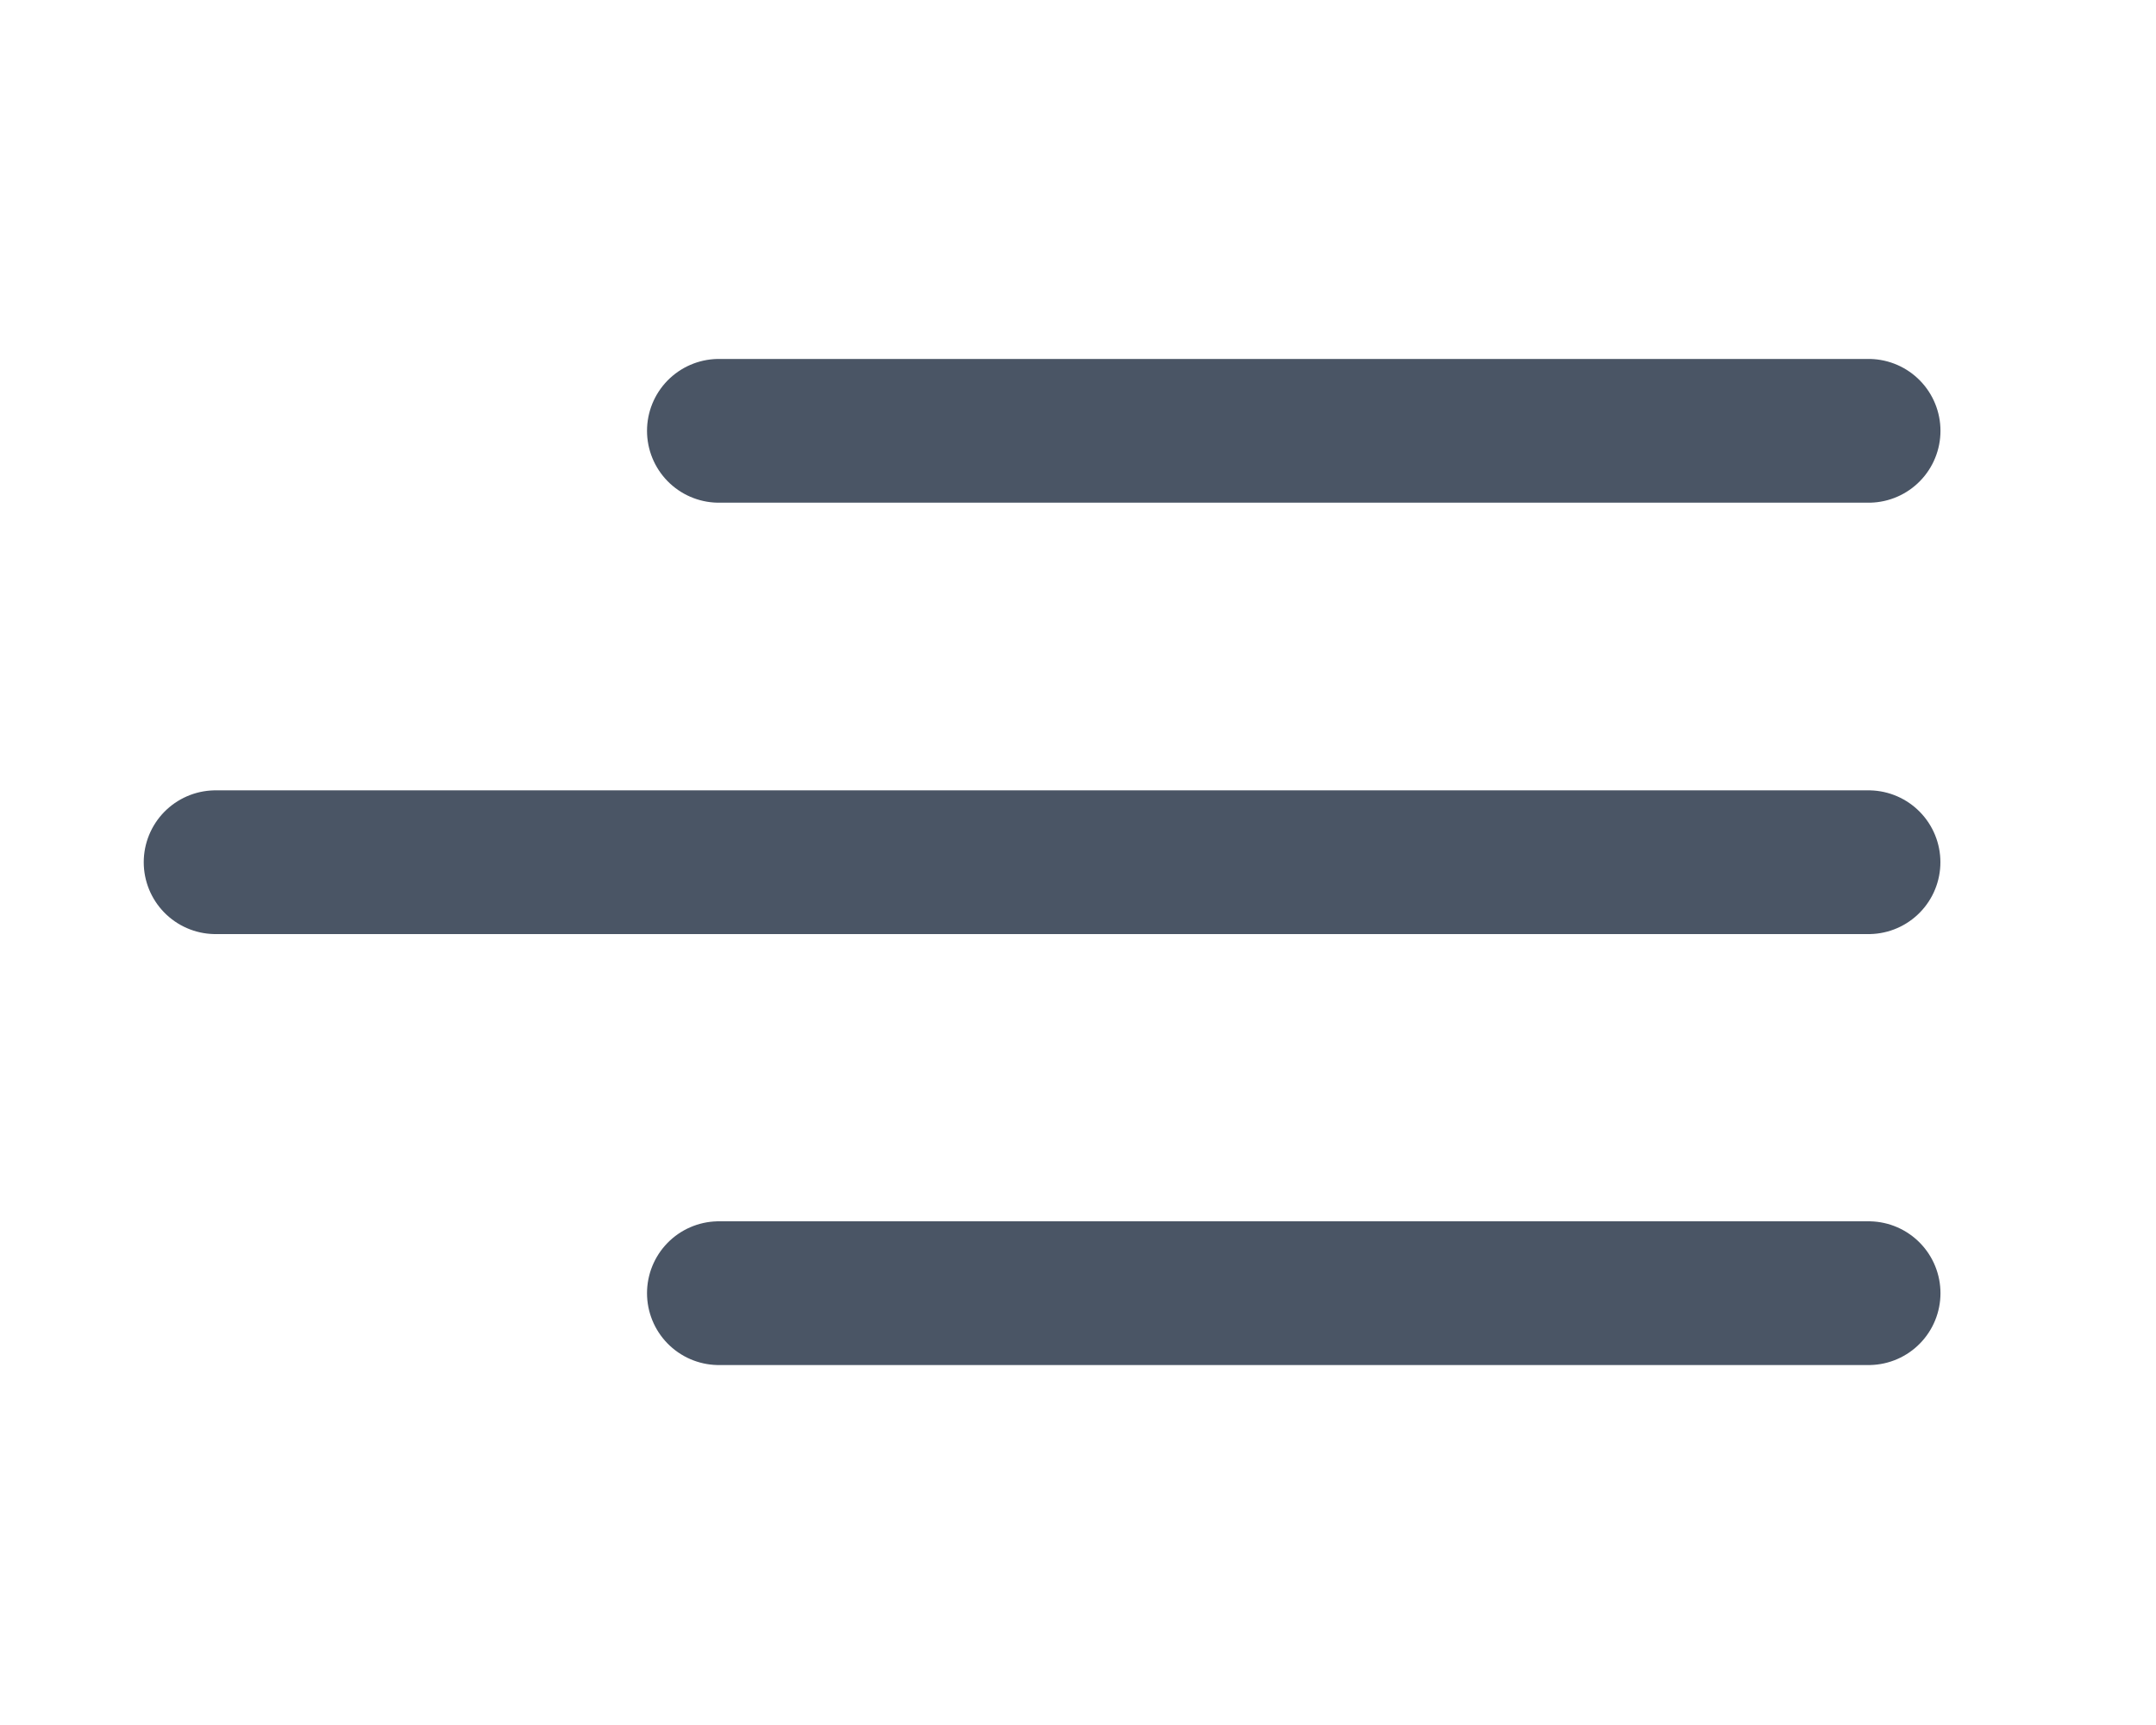 <svg width="30" height="24" viewBox="0 0 30 24" fill="none" xmlns="http://www.w3.org/2000/svg">
<path d="M3 11.996L26 11.996" stroke="#4A5565" stroke-width="2" stroke-linecap="round" stroke-linejoin="round"/>
<path d="M10.003 17.992H26.001" stroke="#4A5565" stroke-width="2" stroke-linecap="round" stroke-linejoin="round"/>
<path d="M10.003 5.994H26.001" stroke="#4A5565" stroke-width="2" stroke-linecap="round" stroke-linejoin="round"/>
</svg>
